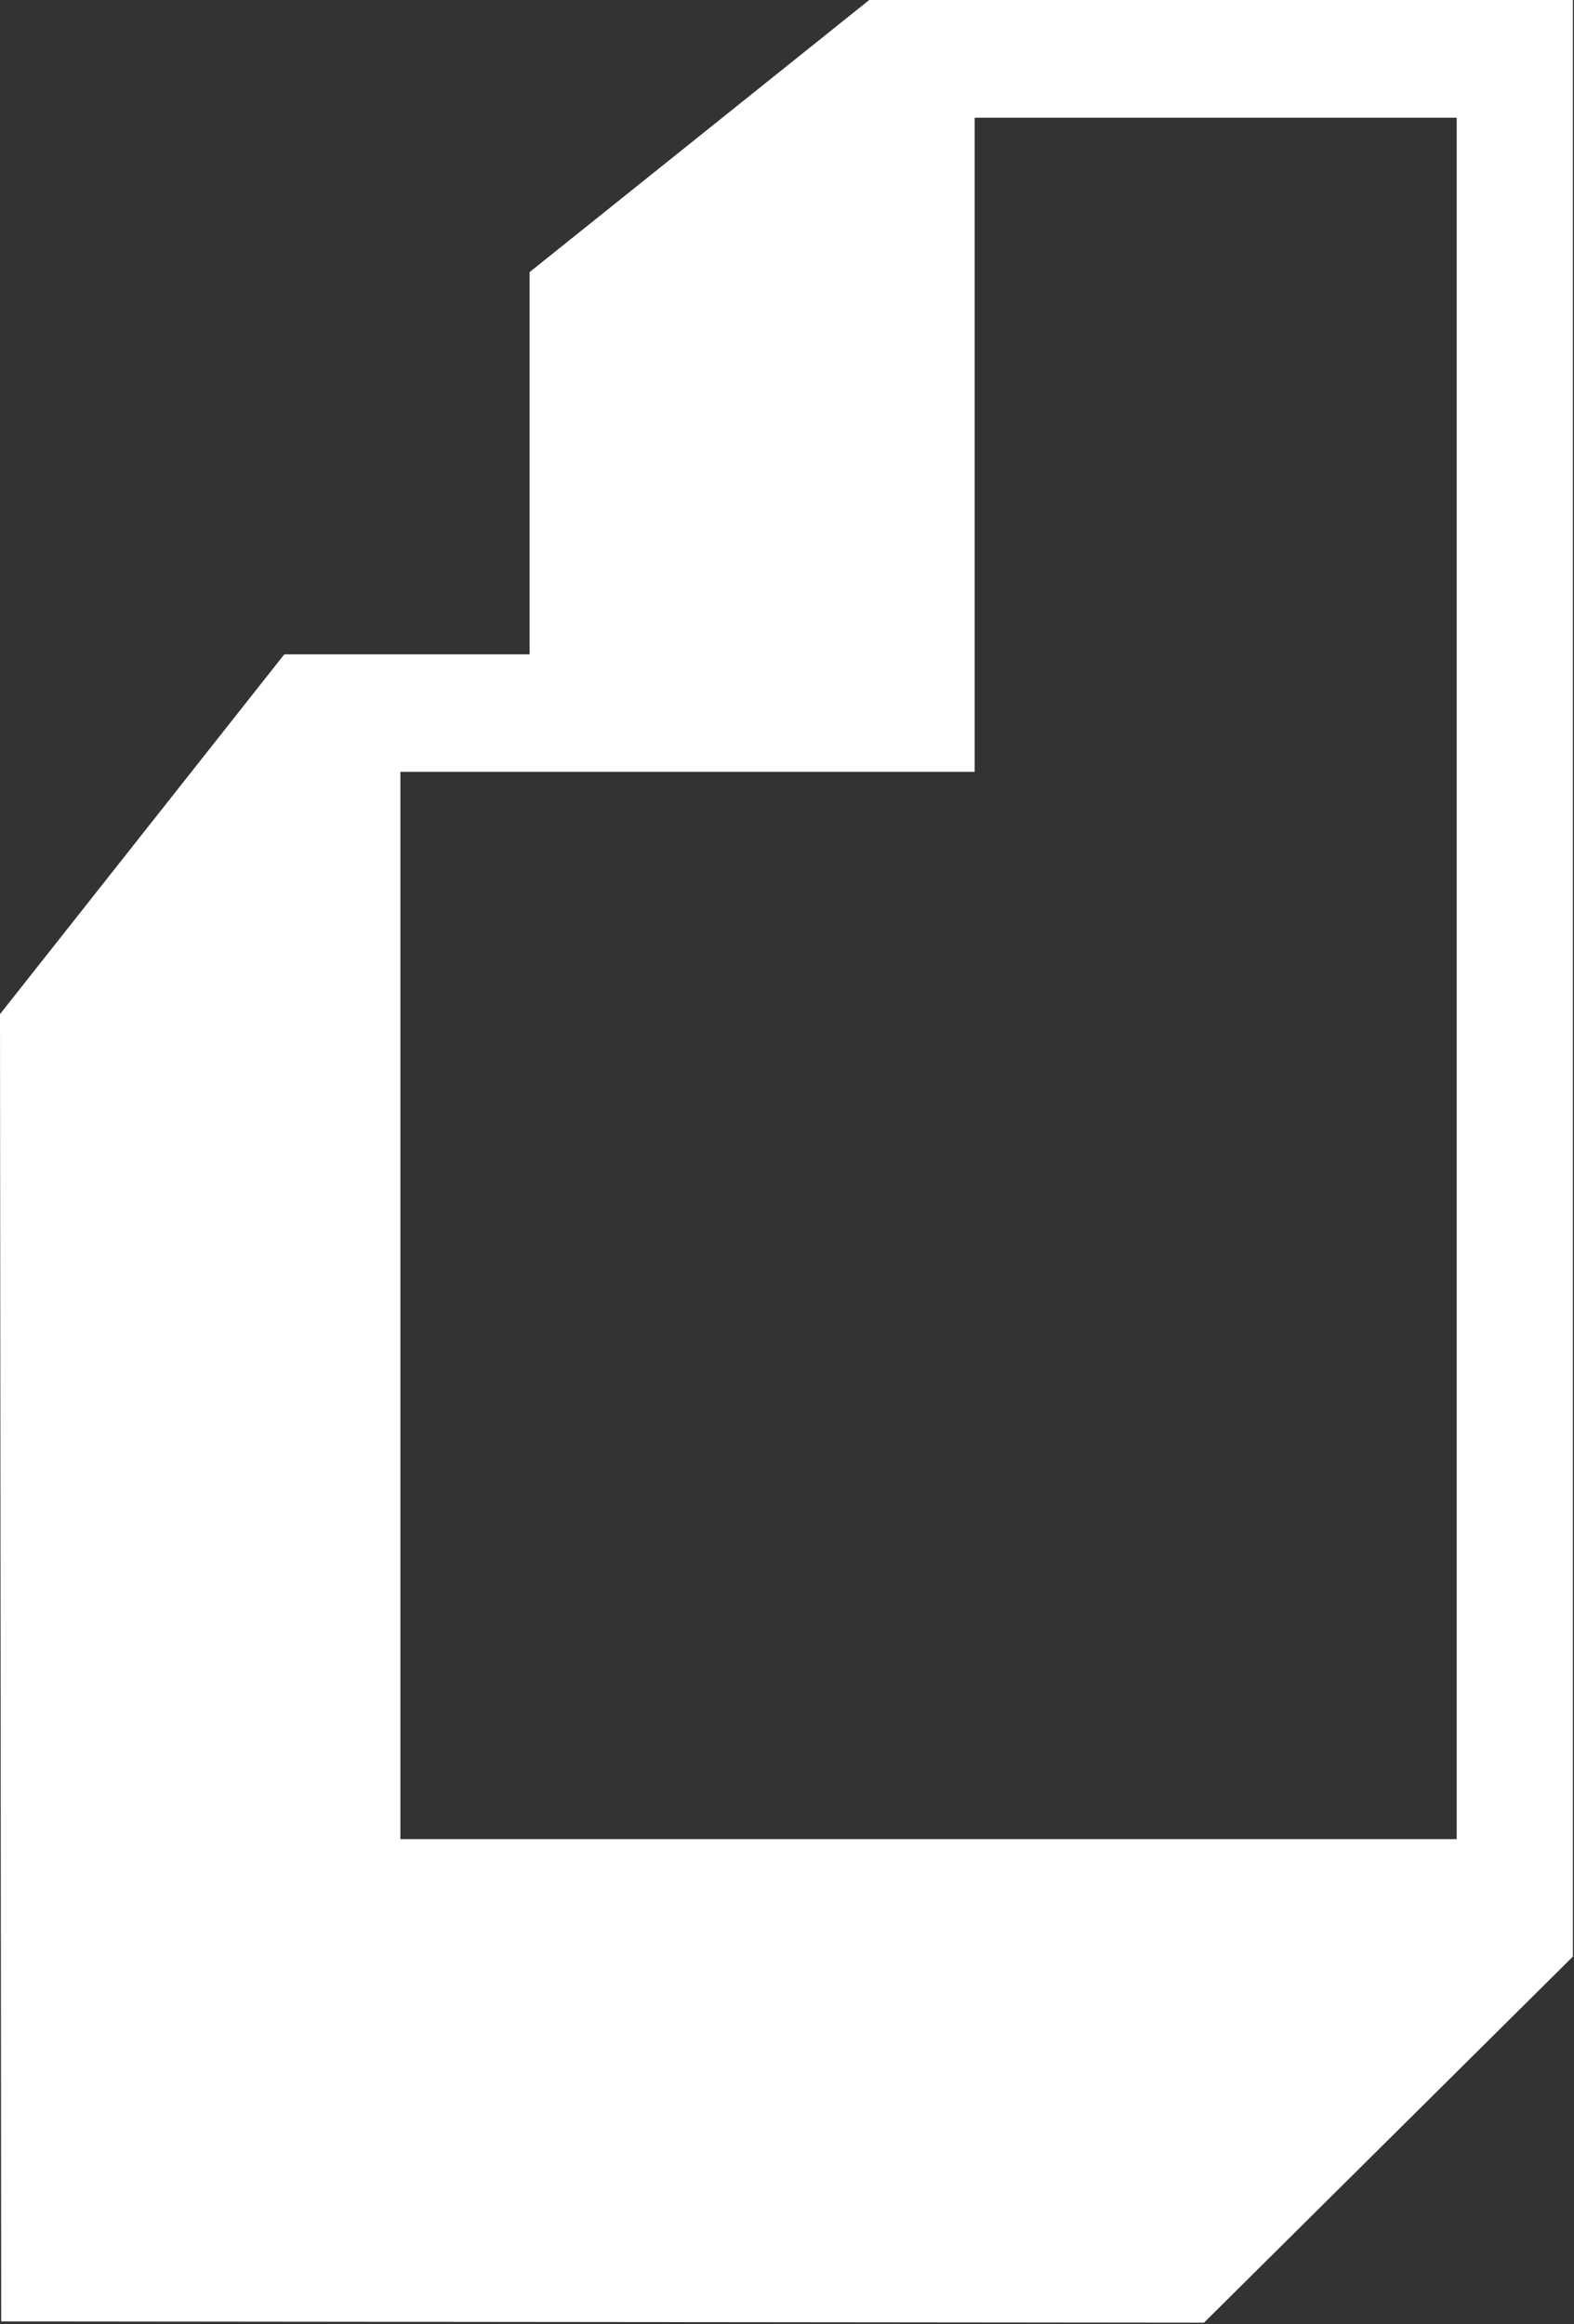<svg width="21" height="31" viewBox="0 0 21 31" fill="none" xmlns="http://www.w3.org/2000/svg">
<rect x="0" y="0" width="21" height="31" fill="#333333" stroke="none"/>
<path fill-rule="evenodd" clip-rule="evenodd" d="M11.597 0L7.066 3.629V8.727H3.793L0 13.526L0.016 30.962L16.064 30.978L20.985 26.096V0H11.597ZM19.435 1.57H13.004V10.294H5.342V24.529H19.435V10.294V1.57Z" fill="white"/>
</svg>
